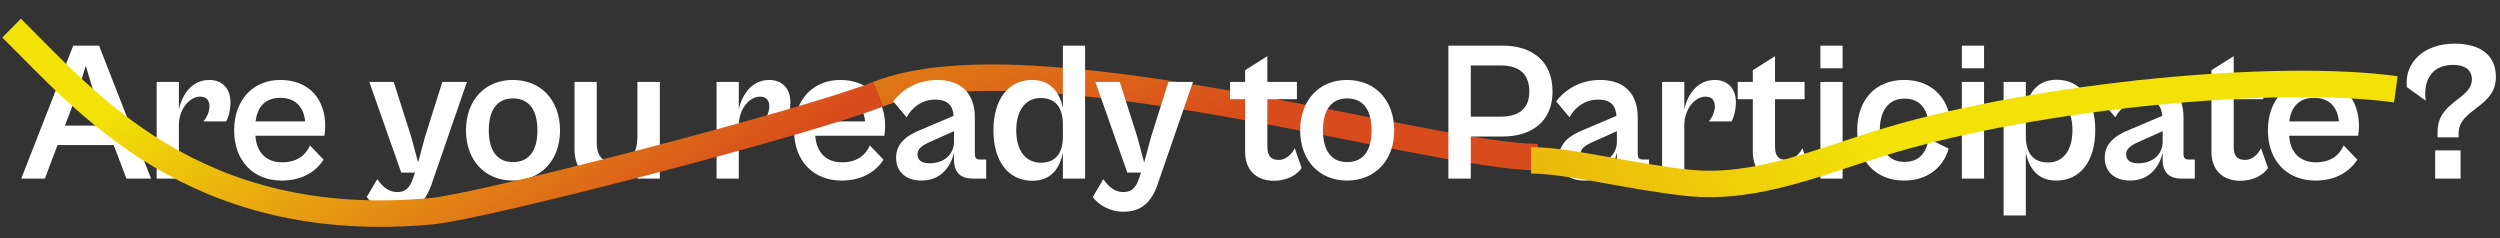 <svg xmlns="http://www.w3.org/2000/svg" width="756" height="72" viewBox="0 0 756 72" fill="none"><rect x="0" y="0" width="756" height="72" fill="#333333" stroke="none"/><path d="M465 47.5C432.5 47.5 311.259 10.299 265.5 28.507" stroke="url(#paint0_linear_1397_1122)" stroke-width="8"></path><path d="M13.569 54H6.429L22.149 13.8H29.949L45.669 54H38.229L34.389 43.86H17.409L13.569 54ZM23.769 27.12L19.629 37.98H32.169L28.089 27.12L25.929 19.86L23.769 27.12ZM54.095 54H47.375V24.78H54.095V33.06C55.175 28.38 58.115 24.18 63.335 24.18C66.995 24.18 69.695 26.58 69.695 30.9C69.695 33.72 68.915 35.82 68.375 36.72H61.475C62.435 35.76 63.335 33.84 63.335 32.16C63.335 30.54 62.555 29.22 60.575 29.22C57.215 29.22 54.095 33.06 54.095 37.92V54ZM85.209 54.6C76.509 54.6 70.809 48.54 70.809 39.42C70.809 30.24 76.509 24.18 84.729 24.18C93.489 24.18 98.349 30 98.349 38.1C98.349 39.18 98.229 40.44 98.109 41.04H77.229C77.589 46.26 80.649 49.08 85.269 49.08C90.369 49.08 92.649 46.44 93.729 43.98L97.869 48.3C95.649 51.66 91.689 54.6 85.209 54.6ZM84.729 29.58C80.589 29.58 77.829 31.98 77.289 36.72H92.289C91.809 32.1 89.169 29.58 84.729 29.58ZM120.139 64.02C115.939 64.02 112.519 61.86 110.899 59.58L114.079 54.18C115.639 56.4 117.439 58.08 120.139 58.08C122.419 58.08 123.859 57.06 124.939 53.82L125.479 52.2H121.339L111.679 24.78H119.059L124.339 41.34L126.439 49.14L128.539 41.34L133.759 24.78H141.199L130.399 56.04C128.299 61.92 124.879 64.02 120.139 64.02ZM155.07 54.6C146.67 54.6 140.91 48.48 140.91 39.42C140.91 30.3 146.67 24.18 155.07 24.18C163.59 24.18 169.35 30.3 169.35 39.42C169.35 48.48 163.59 54.6 155.07 54.6ZM155.13 49.02C159.51 49.02 162.51 46.14 162.51 39.42C162.51 32.64 159.51 29.76 155.13 29.76C150.81 29.76 147.81 32.64 147.81 39.42C147.81 46.14 150.81 49.02 155.13 49.02ZM182.854 54.6C177.214 54.6 173.734 51.18 173.734 45.12V24.78H180.454V43.08C180.454 46.68 181.654 49.14 186.154 49.14C191.074 49.14 192.754 45.96 192.754 41.16V24.78H199.534V54H192.754V46.02C191.674 50.64 188.674 54.6 182.854 54.6ZM223.41 54H216.69V24.78H223.41V33.06C224.49 28.38 227.43 24.18 232.65 24.18C236.31 24.18 239.01 26.58 239.01 30.9C239.01 33.72 238.23 35.82 237.69 36.72H230.79C231.75 35.76 232.65 33.84 232.65 32.16C232.65 30.54 231.87 29.22 229.89 29.22C226.53 29.22 223.41 33.06 223.41 37.92V54ZM254.524 54.6C245.824 54.6 240.124 48.54 240.124 39.42C240.124 30.24 245.824 24.18 254.044 24.18C262.804 24.18 267.664 30 267.664 38.1C267.664 39.18 267.544 40.44 267.424 41.04H246.544C246.904 46.26 249.964 49.08 254.584 49.08C259.684 49.08 261.964 46.44 263.044 43.98L267.184 48.3C264.964 51.66 261.004 54.6 254.524 54.6ZM254.044 29.58C249.904 29.58 247.144 31.98 246.604 36.72H261.604C261.124 32.1 258.484 29.58 254.044 29.58ZM278.654 54.6C273.854 54.6 270.974 51.9 270.974 47.7C270.974 43.56 273.854 41.04 278.594 39.18L288.374 35.04C288.134 32.1 286.814 30.12 282.794 30.12C278.894 30.12 275.834 32.4 274.154 35.46L270.134 30.66C272.414 27.54 276.974 24.18 283.454 24.18C290.714 24.18 294.794 28.32 294.794 35.52V46.5C294.794 47.82 295.274 48.24 296.354 48.24H298.214V54H294.074C290.954 54 288.494 52.56 288.494 48.36V46.2C287.594 50.04 284.774 54.6 278.654 54.6ZM277.454 46.68C277.454 48.36 278.594 49.38 281.054 49.38C285.494 49.38 288.494 46.74 288.494 42.78V39.66L280.994 43.02C278.474 44.16 277.454 45.18 277.454 46.68ZM312.175 54.66C304.975 54.66 300.415 48.84 300.415 39.42C300.415 30 304.975 24.18 312.055 24.18C317.875 24.18 320.455 28.08 321.415 32.64V13.8H328.135V54H321.415V46.26C320.455 50.76 317.995 54.66 312.175 54.66ZM307.315 39.42C307.315 46.02 310.495 49.2 314.755 49.2C319.435 49.2 321.415 46.08 321.415 41.28V37.62C321.415 32.82 319.435 29.64 314.695 29.64C310.495 29.64 307.315 32.88 307.315 39.42ZM339.699 64.02C335.499 64.02 332.079 61.86 330.459 59.58L333.639 54.18C335.199 56.4 336.999 58.08 339.699 58.08C341.979 58.08 343.419 57.06 344.499 53.82L345.039 52.2H340.899L331.239 24.78H338.619L343.899 41.34L345.999 49.14L348.099 41.34L353.319 24.78H360.759L349.959 56.04C347.859 61.92 344.439 64.02 339.699 64.02ZM385.226 54.66C379.706 54.66 376.526 51.18 376.526 46.02V30H371.966V24.78H376.526V21.24L383.246 16.98V24.78H392.186V30H383.246V44.4C383.246 47.58 384.746 48.36 386.726 48.36C389.006 48.36 390.686 46.5 391.526 44.82L393.626 50.82C392.366 52.68 389.486 54.66 385.226 54.66ZM407.328 54.6C398.928 54.6 393.168 48.48 393.168 39.42C393.168 30.3 398.928 24.18 407.328 24.18C415.848 24.18 421.608 30.3 421.608 39.42C421.608 48.48 415.848 54.6 407.328 54.6ZM407.388 49.02C411.768 49.02 414.768 46.14 414.768 39.42C414.768 32.64 411.768 29.76 407.388 29.76C403.068 29.76 400.068 32.64 400.068 39.42C400.068 46.14 403.068 49.02 407.388 49.02ZM444.77 54H437.99V13.8H454.43C462.89 13.8 469.49 18.12 469.49 27.72C469.49 36.9 462.95 41.28 454.43 41.28H444.77V54ZM453.77 19.8H444.77V35.28H453.77C458.39 35.28 462.47 33.54 462.47 27.72C462.47 21.48 458.39 19.8 453.77 19.8ZM479.112 54.6C474.312 54.6 471.432 51.9 471.432 47.7C471.432 43.56 474.312 41.04 479.052 39.18L488.832 35.04C488.592 32.1 487.272 30.12 483.252 30.12C479.352 30.12 476.292 32.4 474.612 35.46L470.592 30.66C472.872 27.54 477.432 24.18 483.912 24.18C491.172 24.18 495.252 28.32 495.252 35.52V46.5C495.252 47.82 495.732 48.24 496.812 48.24H498.672V54H494.532C491.412 54 488.952 52.56 488.952 48.36V46.2C488.052 50.04 485.232 54.6 479.112 54.6ZM477.912 46.68C477.912 48.36 479.052 49.38 481.512 49.38C485.952 49.38 488.952 46.74 488.952 42.78V39.66L481.452 43.02C478.932 44.16 477.912 45.18 477.912 46.68ZM509.331 54H502.611V24.78H509.331V33.06C510.411 28.38 513.351 24.18 518.571 24.18C522.231 24.18 524.931 26.58 524.931 30.9C524.931 33.72 524.151 35.82 523.611 36.72H516.711C517.671 35.76 518.571 33.84 518.571 32.16C518.571 30.54 517.791 29.22 515.811 29.22C512.451 29.22 509.331 33.06 509.331 37.92V54ZM538.748 54.66C533.228 54.66 530.048 51.18 530.048 46.02V30H525.488V24.78H530.048V21.24L536.768 16.98V24.78H545.708V30H536.768V44.4C536.768 47.58 538.268 48.36 540.248 48.36C542.528 48.36 544.208 46.5 545.048 44.82L547.148 50.82C545.888 52.68 543.008 54.66 538.748 54.66ZM557.205 20.64H550.485V13.8H557.205V20.64ZM557.205 54H550.485V24.78H557.205V54ZM575.773 54.6C567.073 54.6 561.613 48.48 561.613 39.42C561.613 30.3 567.073 24.18 575.773 24.18C583.093 24.18 587.713 28.32 589.273 33.84L583.213 36.84C582.553 32.64 580.393 29.82 575.893 29.82C571.273 29.82 568.453 33.24 568.453 39.42C568.453 45.54 571.273 48.96 575.893 48.96C580.453 48.96 582.553 46.14 583.213 41.94L589.273 44.94C587.713 50.46 583.093 54.6 575.773 54.6ZM599.98 20.64H593.26V13.8H599.98V20.64ZM599.98 54H593.26V24.78H599.98V54ZM612.608 65.16H605.888V24.78H612.608V32.58C613.568 28.02 616.148 24.12 621.968 24.12C629.048 24.12 633.608 29.94 633.608 39.36C633.608 48.78 629.048 54.6 621.848 54.6C616.028 54.6 613.568 50.7 612.608 46.2V65.16ZM612.608 41.16C612.608 45.96 614.588 49.14 619.328 49.14C623.528 49.14 626.708 45.96 626.708 39.36C626.708 32.76 623.528 29.58 619.328 29.58C614.588 29.58 612.608 32.76 612.608 37.56V41.16ZM644.15 54.6C639.35 54.6 636.47 51.9 636.47 47.7C636.47 43.56 639.35 41.04 644.09 39.18L653.87 35.04C653.63 32.1 652.31 30.12 648.29 30.12C644.39 30.12 641.33 32.4 639.65 35.46L635.63 30.66C637.91 27.54 642.47 24.18 648.95 24.18C656.21 24.18 660.29 28.32 660.29 35.52V46.5C660.29 47.82 660.77 48.24 661.85 48.24H663.71V54H659.57C656.45 54 653.99 52.56 653.99 48.36V46.2C653.09 50.04 650.27 54.6 644.15 54.6ZM642.95 46.68C642.95 48.36 644.09 49.38 646.55 49.38C650.99 49.38 653.99 46.74 653.99 42.78V39.66L646.49 43.02C643.97 44.16 642.95 45.18 642.95 46.68ZM677.447 54.66C671.927 54.66 668.747 51.18 668.747 46.02V30H664.187V24.78H668.747V21.24L675.467 16.98V24.78H684.407V30H675.467V44.4C675.467 47.58 676.967 48.36 678.947 48.36C681.227 48.36 682.907 46.5 683.747 44.82L685.847 50.82C684.587 52.68 681.707 54.66 677.447 54.66ZM700.209 54.6C691.509 54.6 685.809 48.54 685.809 39.42C685.809 30.24 691.509 24.18 699.729 24.18C708.489 24.18 713.349 30 713.349 38.1C713.349 39.18 713.229 40.44 713.109 41.04H692.229C692.589 46.26 695.649 49.08 700.269 49.08C705.369 49.08 707.649 46.44 708.729 43.98L712.869 48.3C710.649 51.66 706.689 54.6 700.209 54.6ZM699.729 29.58C695.589 29.58 692.829 31.98 692.289 36.72H707.289C706.809 32.1 704.169 29.58 699.729 29.58ZM743.479 41.52H737.119V39.78C737.119 30.66 747.499 30.06 747.499 24C747.499 21.36 745.699 19.62 741.739 19.62C736.399 19.62 732.619 23.1 733.519 30.42L727.819 26.34C727.039 18.72 733.219 13.2 742.219 13.2C749.899 13.2 754.759 16.5 754.759 23.34C754.759 32.52 743.479 32.88 743.479 40.32V41.52ZM744.079 54H736.399V45.48H744.079V54Z" fill="white"></path><path d="M3.5 8.507C25.826 30.463 58.5 70.507 130.542 63.864C146.137 62.427 244.119 36.986 265.5 28.507" stroke="url(#paint1_linear_1397_1122)" stroke-width="8"></path><path d="M724.5 27.007C688.373 22.015 617.069 28.883 571.354 42.46C551.192 48.448 531.321 57.503 510.406 55.278C492.118 53.333 474.74 48.5 463 48.5" stroke="url(#paint2_linear_1397_1122)" stroke-width="8"></path><defs><linearGradient id="paint0_linear_1397_1122" x1="127.259" y1="-37.285" x2="167.919" y2="97.888" gradientUnits="userSpaceOnUse"><stop stop-color="#F2E207"></stop><stop offset="1" stop-color="#D84B1C"></stop></linearGradient><linearGradient id="paint1_linear_1397_1122" x1="42.068" y1="28.011" x2="113.451" y2="131.522" gradientUnits="userSpaceOnUse"><stop stop-color="#F2E207"></stop><stop offset="1" stop-color="#D84B1C"></stop></linearGradient><linearGradient id="paint2_linear_1397_1122" x1="555.665" y1="23.303" x2="267.448" y2="195.284" gradientUnits="userSpaceOnUse"><stop stop-color="#F2E207"></stop><stop offset="1" stop-color="#D84B1C"></stop></linearGradient></defs></svg>